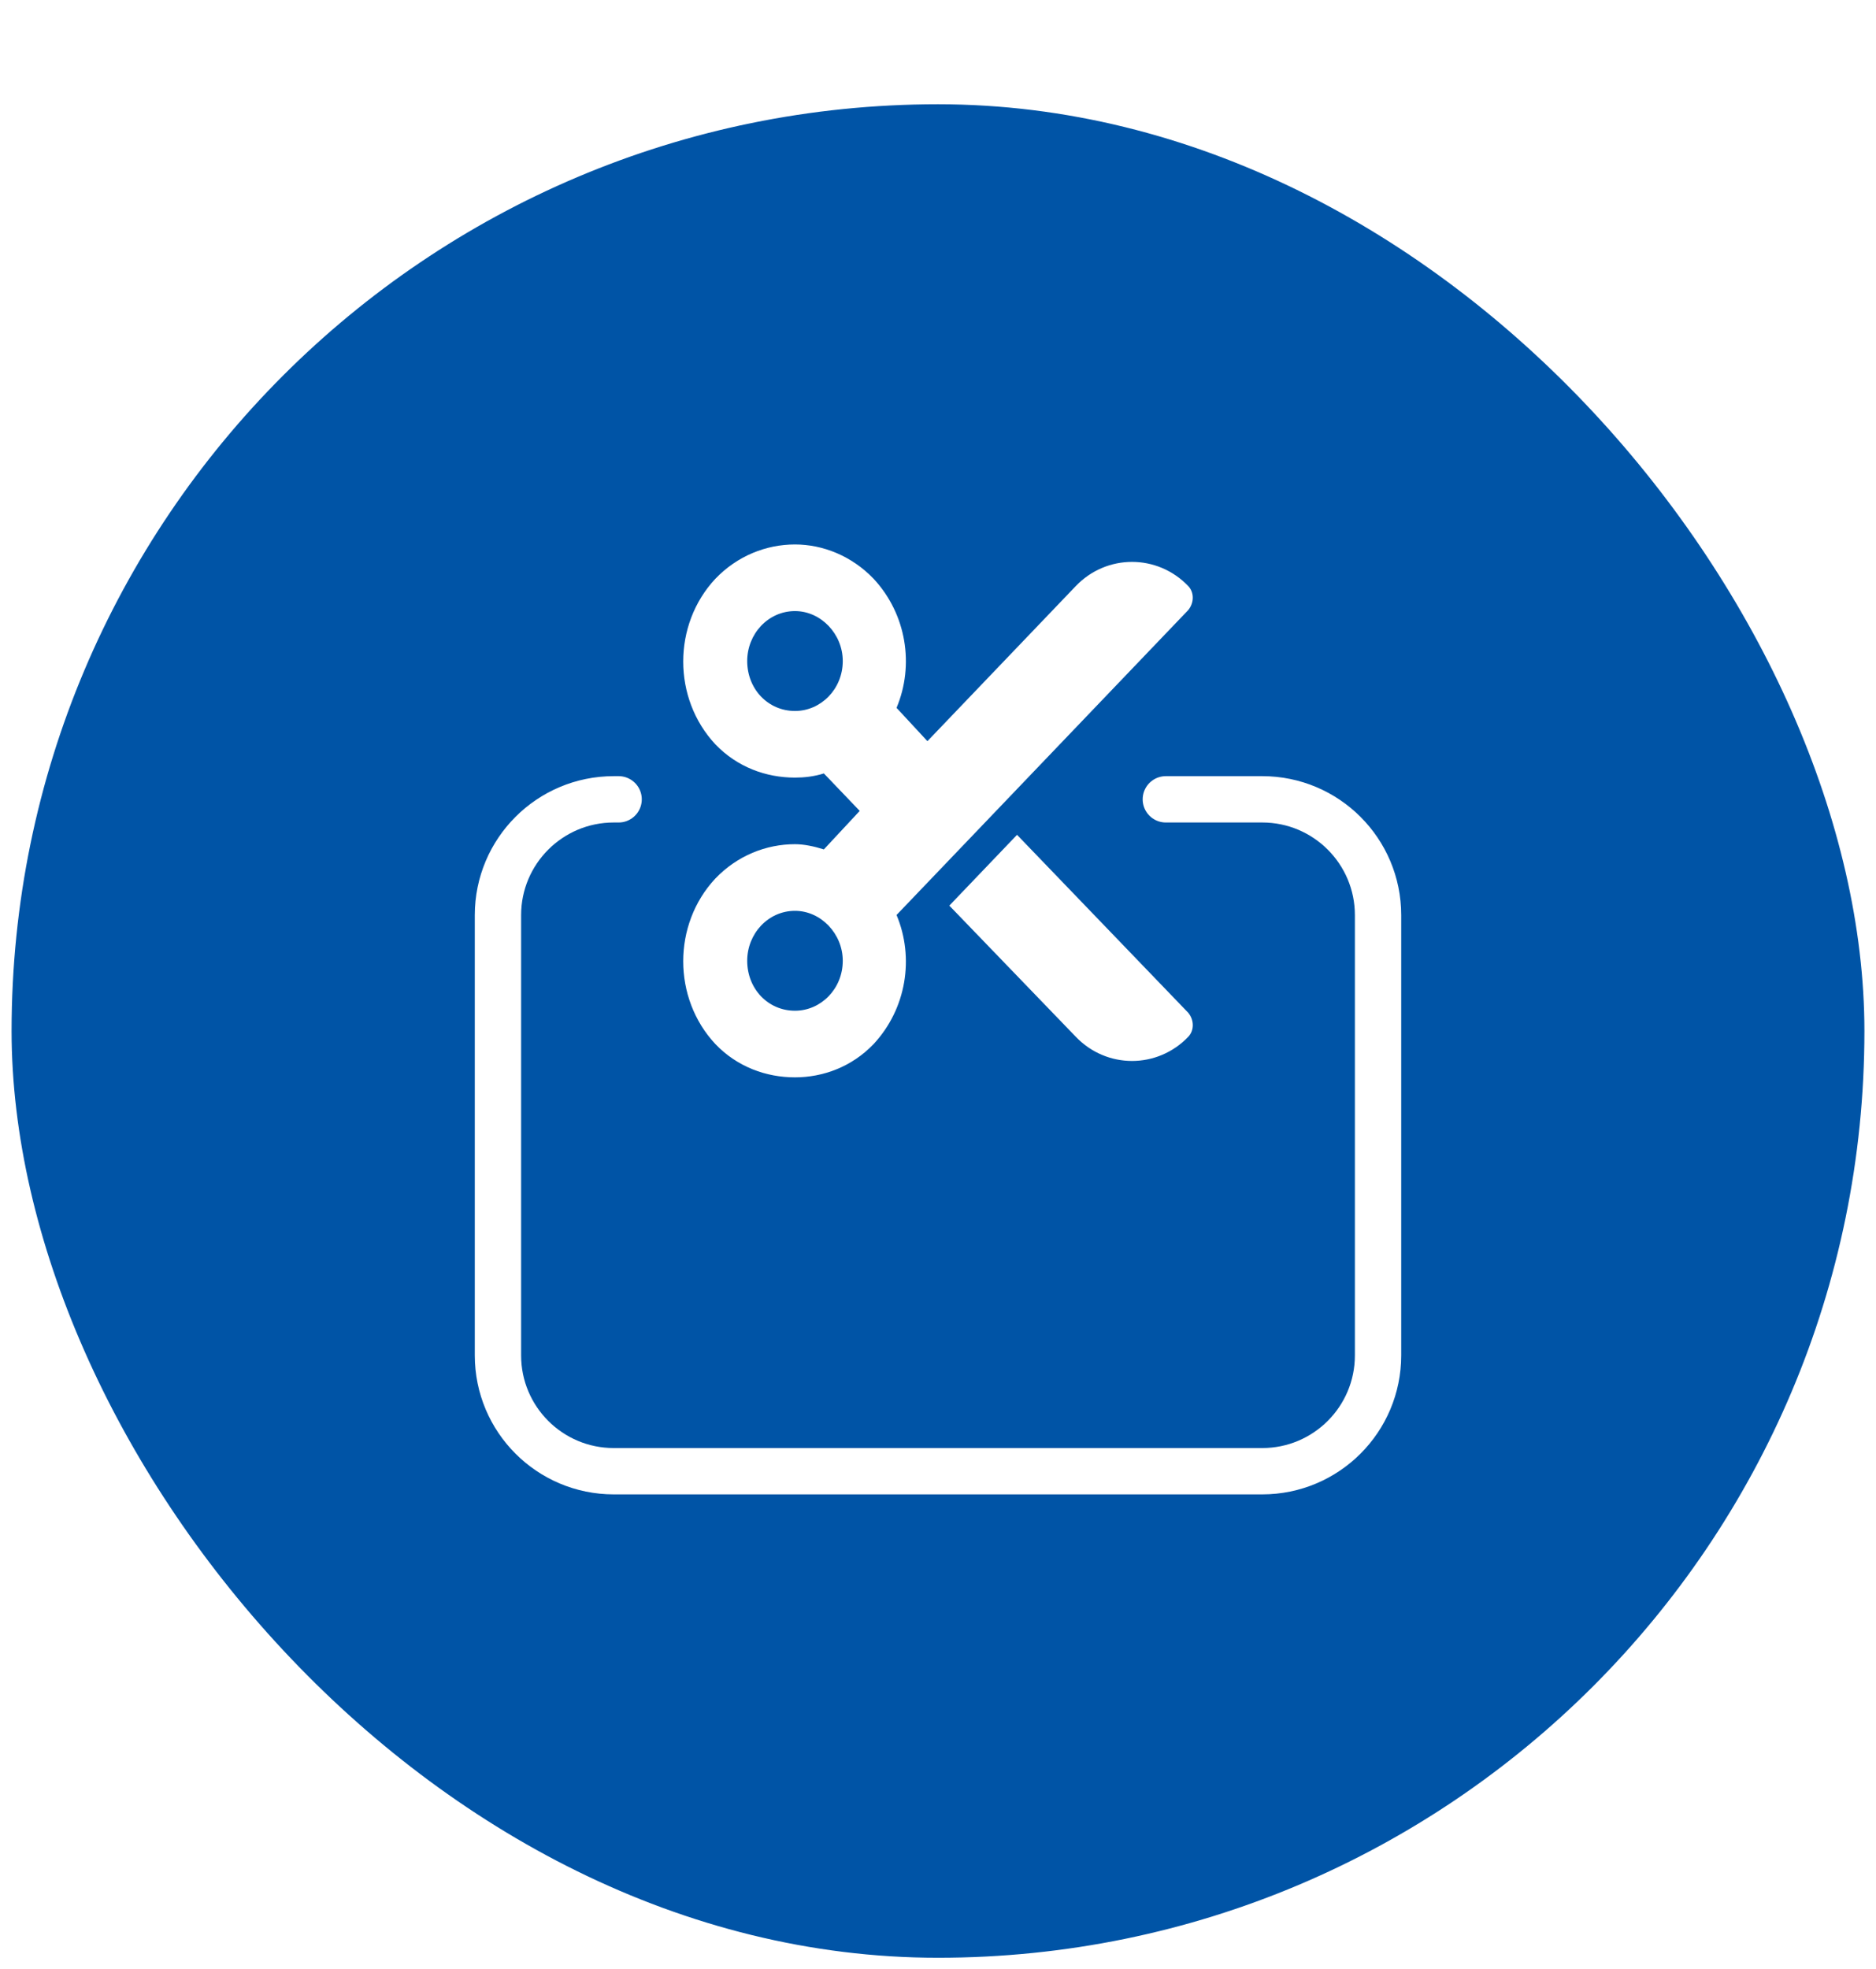 <svg width="81" height="85" viewBox="0 0 81 85" fill="none" xmlns="http://www.w3.org/2000/svg"><rect x=".5" y="4.5" width="80" height="80" rx="40" fill="#0054A6"/><g filter="url(#filter0_d_4145_16387)"><path d="M43.912 36.033l-2.923 3.055 5.46 5.66c1.333 1.393 3.525 1.393 4.858 0 .258-.27.258-.719 0-1.033l-7.394-7.682zm7.394-9.703c.258-.315.258-.764 0-1.033-1.333-1.393-3.525-1.393-4.858 0l-6.405 6.693-1.333-1.438c.774-1.842.43-4.043-.989-5.57-.946-.988-2.192-1.482-3.396-1.482-1.247 0-2.493.494-3.439 1.482-1.849 1.977-1.849 5.166 0 7.143.946.988 2.192 1.438 3.439 1.438.387 0 .817-.045 1.247-.18L37.12 35l-1.548 1.662c-.43-.135-.86-.225-1.247-.225-1.247 0-2.493.494-3.439 1.482-1.849 1.977-1.849 5.166 0 7.143.946.988 2.192 1.438 3.439 1.438 1.204 0 2.45-.449 3.396-1.438 1.419-1.527 1.763-3.728.989-5.57l12.596-13.162zm-16.981 4.357c-1.161 0-2.063-.943-2.063-2.156 0-1.168.903-2.156 2.063-2.156 1.118 0 2.063.988 2.063 2.156 0 1.213-.946 2.156-2.063 2.156zm0 12.938c-1.161 0-2.063-.943-2.063-2.156 0-1.168.903-2.156 2.063-2.156 1.118 0 2.063.988 2.063 2.156 0 1.213-.946 2.156-2.063 2.156z" fill="#fff"/><path d="M26.71 34.5H26.5c-2.761 0-5 2.239-5 5v19c0 2.761 2.239 5 5 5h28c2.761 0 5-2.239 5-5v-19c0-2.761-2.239-5-5-5h-4.163" stroke="#fff" stroke-width="2" stroke-linecap="round"/></g><defs><filter id="filter0_d_4145_16387" x="9.5" y="16.5" width="62" height="55" filterUnits="userSpaceOnUse" color-interpolation-filters="sRGB"><feFlood flood-opacity="0" result="BackgroundImageFix"/><feColorMatrix in="SourceAlpha" values="0 0 0 0 0 0 0 0 0 0 0 0 0 0 0 0 0 0 127 0" result="hardAlpha"/><feOffset/><feGaussianBlur stdDeviation="2"/><feComposite in2="hardAlpha" operator="out"/><feColorMatrix values="0 0 0 0 0.392 0 0 0 0 0.78 0 0 0 0 0.78 0 0 0 0.87 0"/><feBlend in2="BackgroundImageFix" result="effect1_dropShadow_4145_16387"/><feBlend in="SourceGraphic" in2="effect1_dropShadow_4145_16387" result="shape"/></filter></defs></svg>